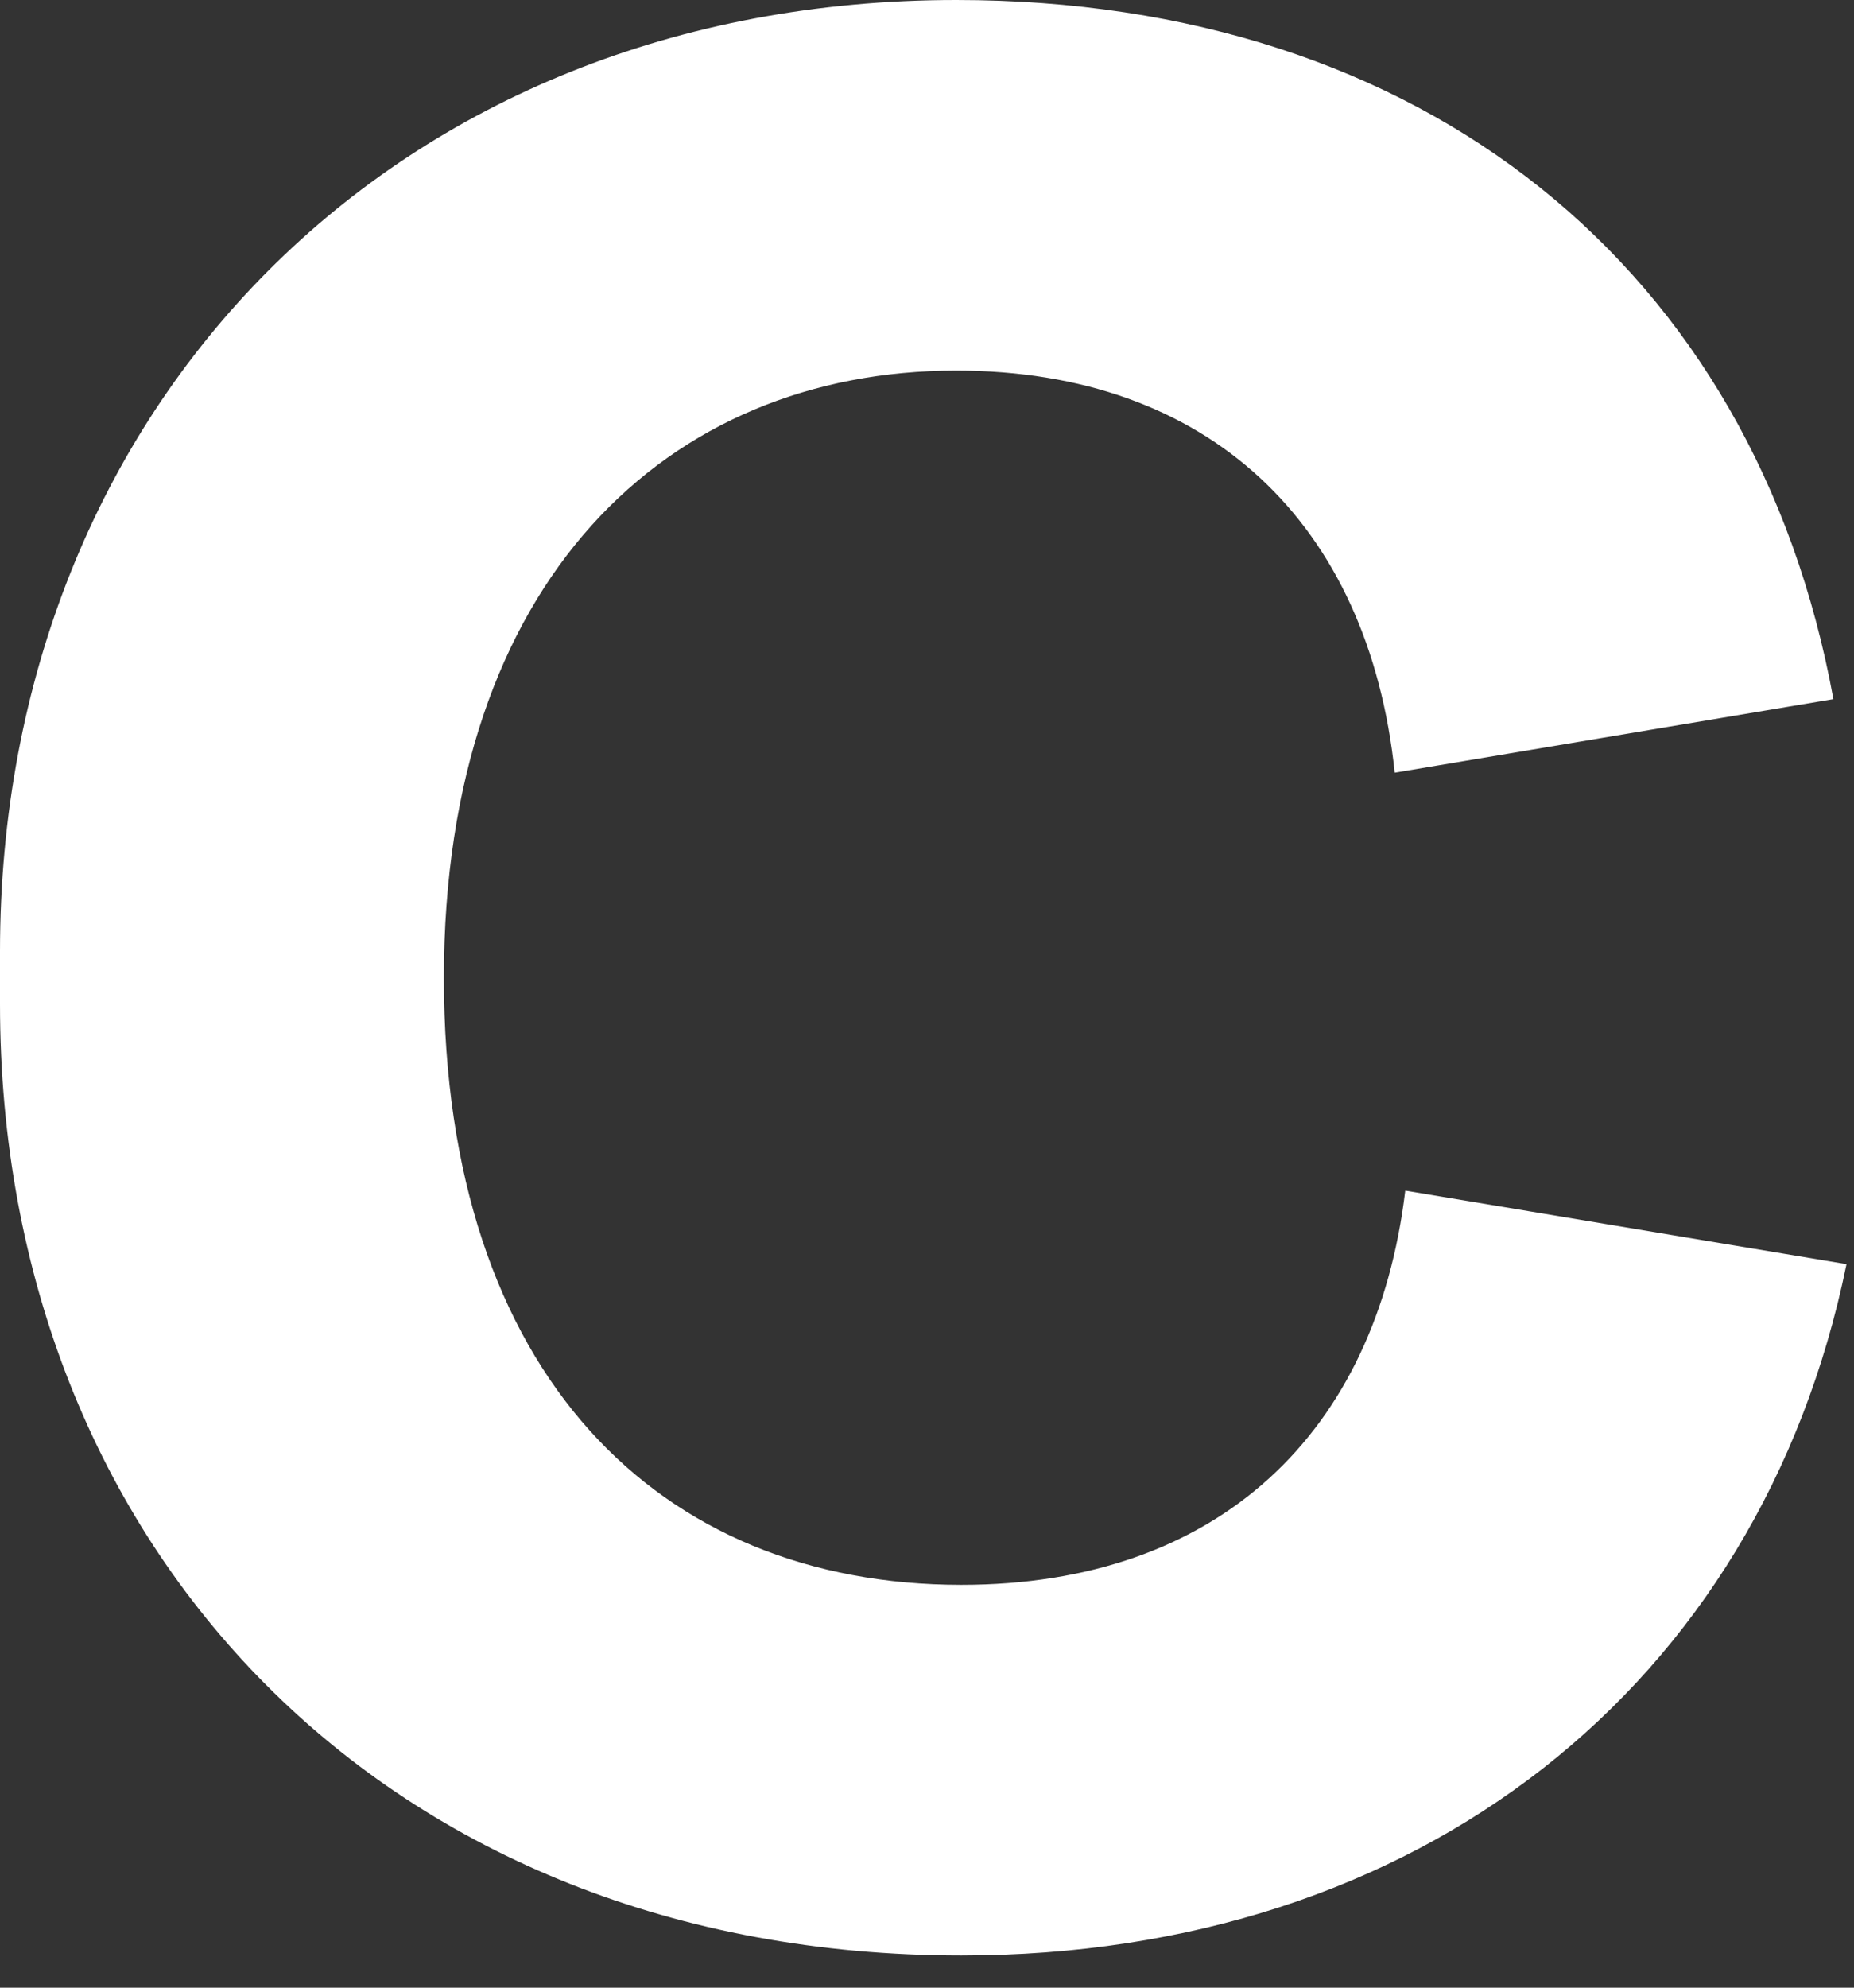 <svg xmlns="http://www.w3.org/2000/svg" width="28" height="30" fill="none"><rect width="100%" height="100%" fill="#333333" stroke="none"/><path fill="#fff" d="M14.519 29.514C5.87 29.514 0 23.404 0 15.154v-.794C0 6.11 5.99 0 14.44 0c7.06 0 12.059 4.046 13.249 10.552l-6.625 1.11c-.396-3.768-2.816-6.069-6.624-6.069-4.364 0-7.736 3.174-7.736 9.164s3.253 9.163 7.815 9.163c3.887 0 6.268-2.3 6.704-5.95l6.664 1.11c-1.309 6.388-6.466 10.434-13.368 10.434Z"/></svg>